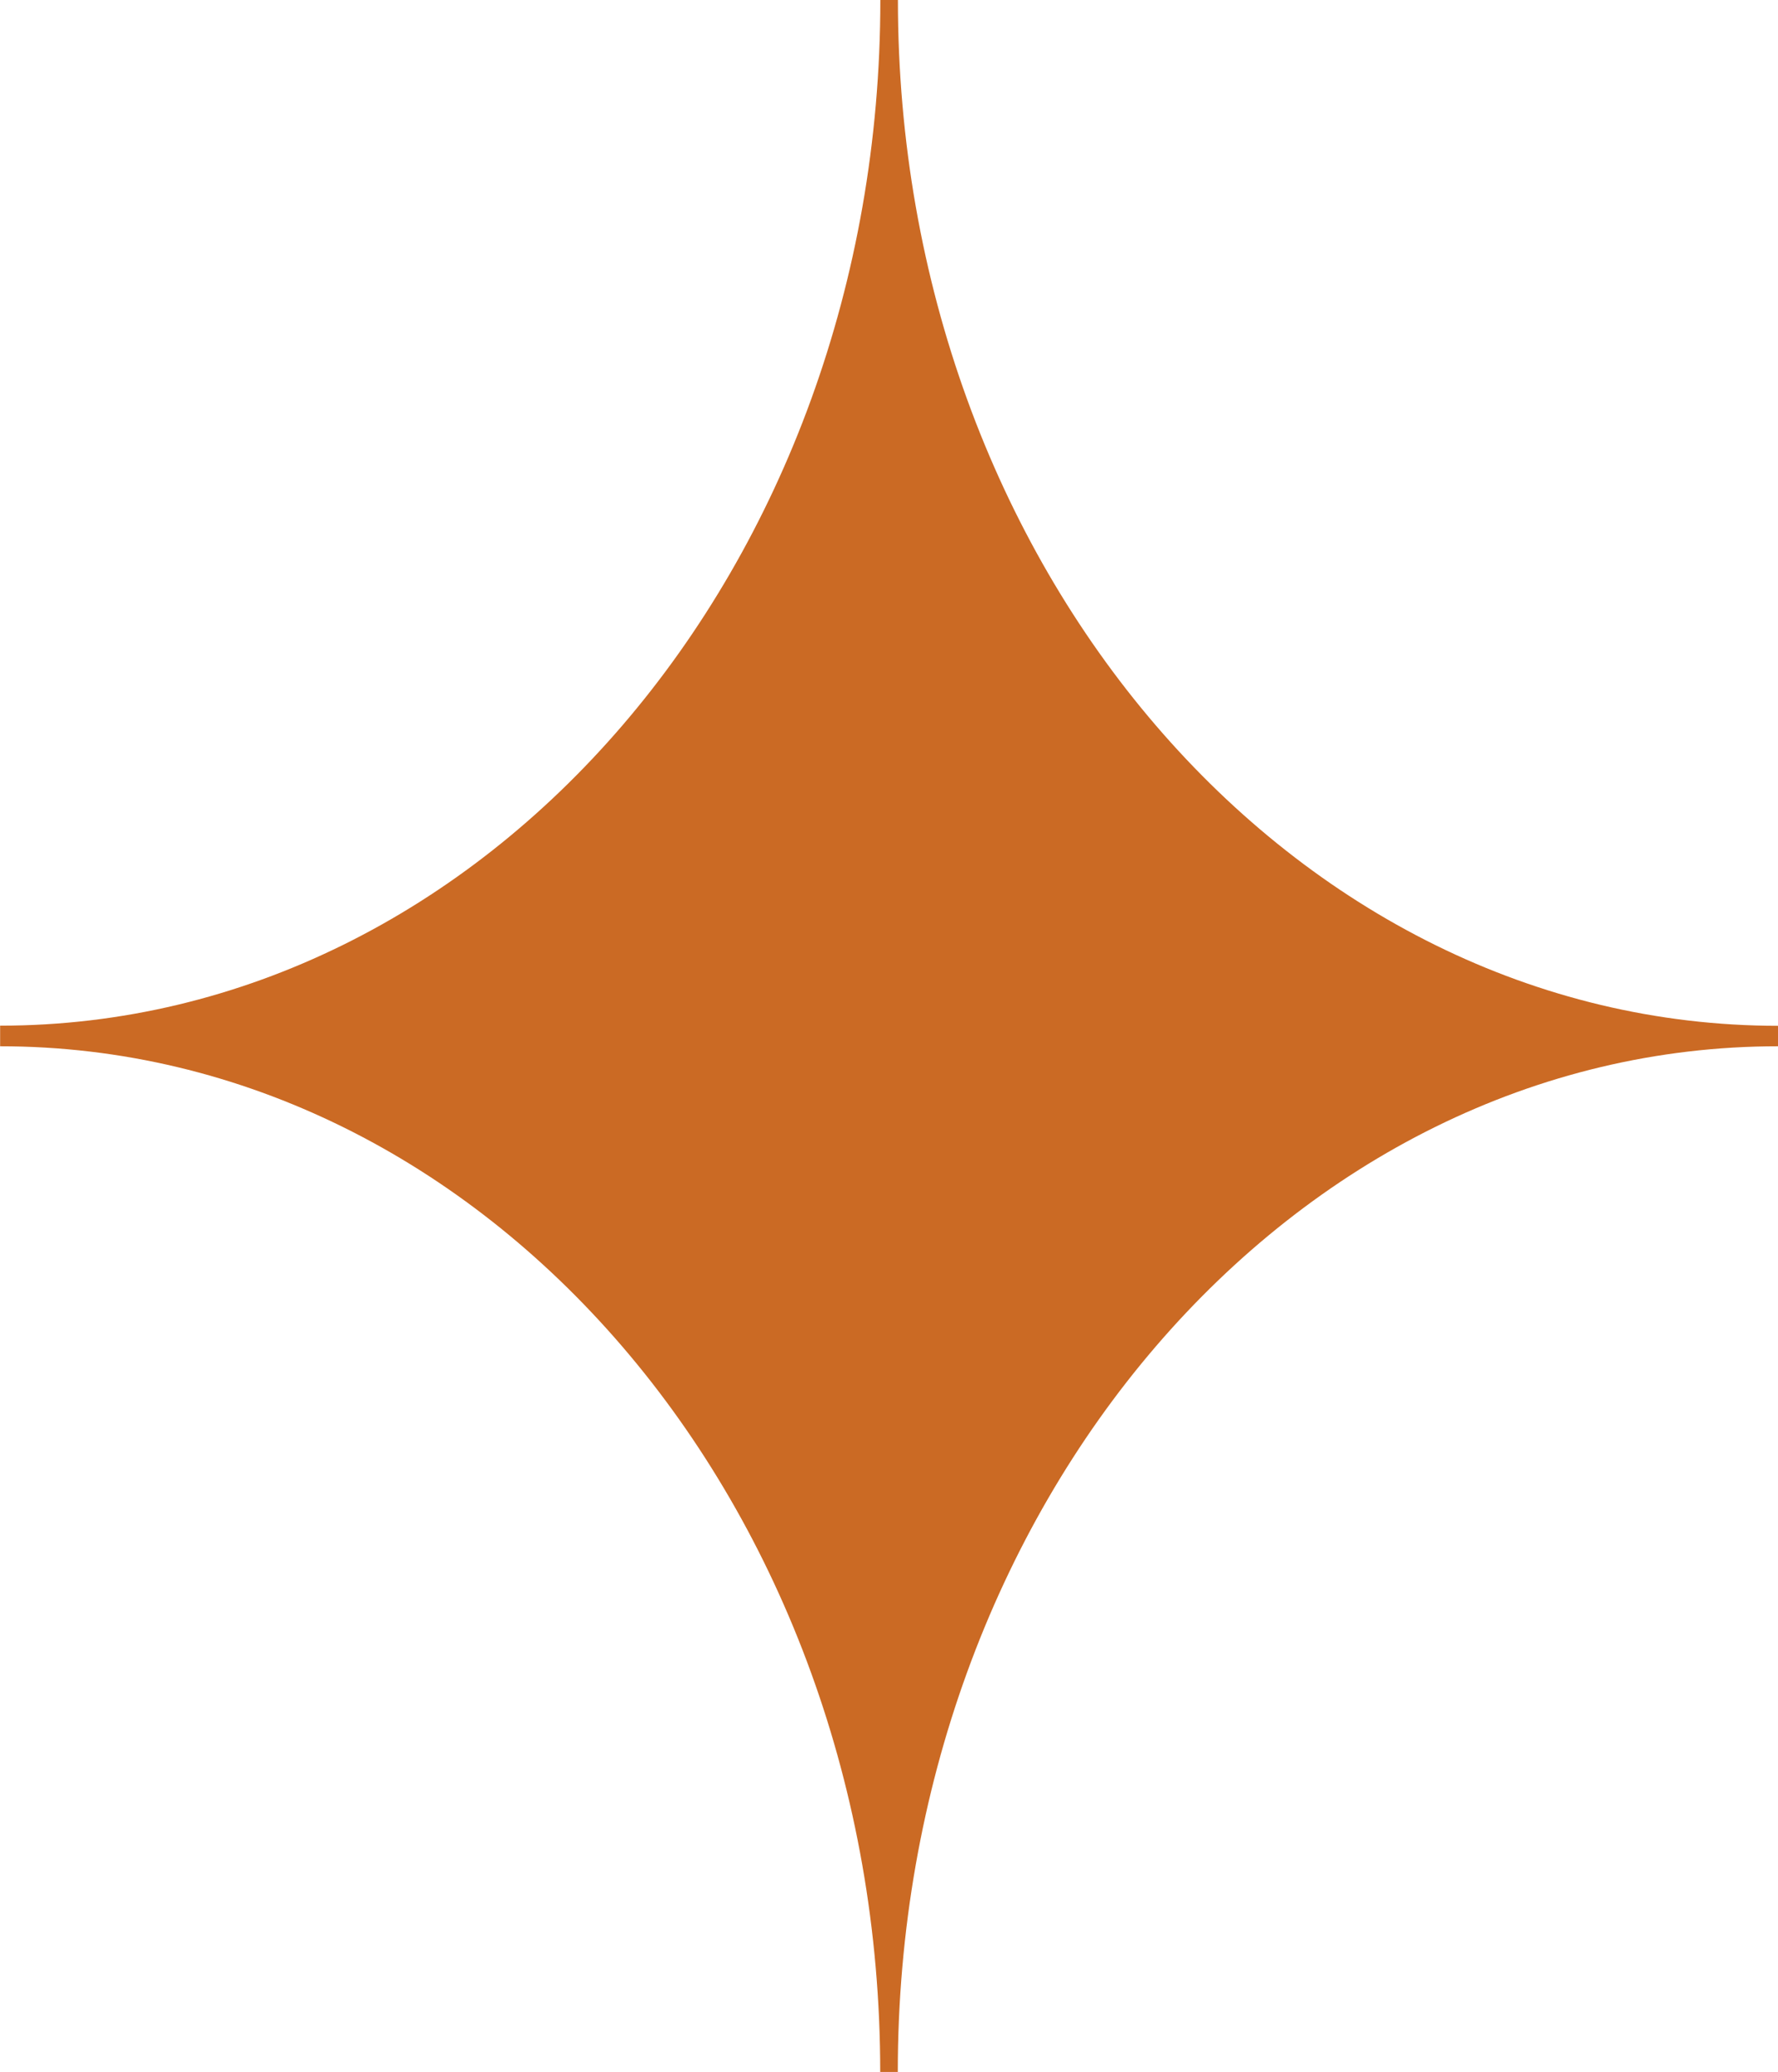 <?xml version="1.0" encoding="utf-8"?>
<svg xmlns="http://www.w3.org/2000/svg" data-name="Ebene 1" id="Ebene_1" viewBox="0 0 1439.11 1676.8">
  <defs>
    <style>
      .cls-1 {
        fill: #cb6a24;
      }
    </style>
  </defs>
  <path class="cls-1" d="M0,846.74c393.49,0,712.45,371.61,712.45,830.06h14.22c0-458.45,318.96-830.06,712.45-830.06v-16.56c-393.39-.12-712.35-371.73-712.35-830.18h-14.22C712.55,458.45,393.59,830.06.1,830.06v16.56l-.1.12Z"/>
</svg>